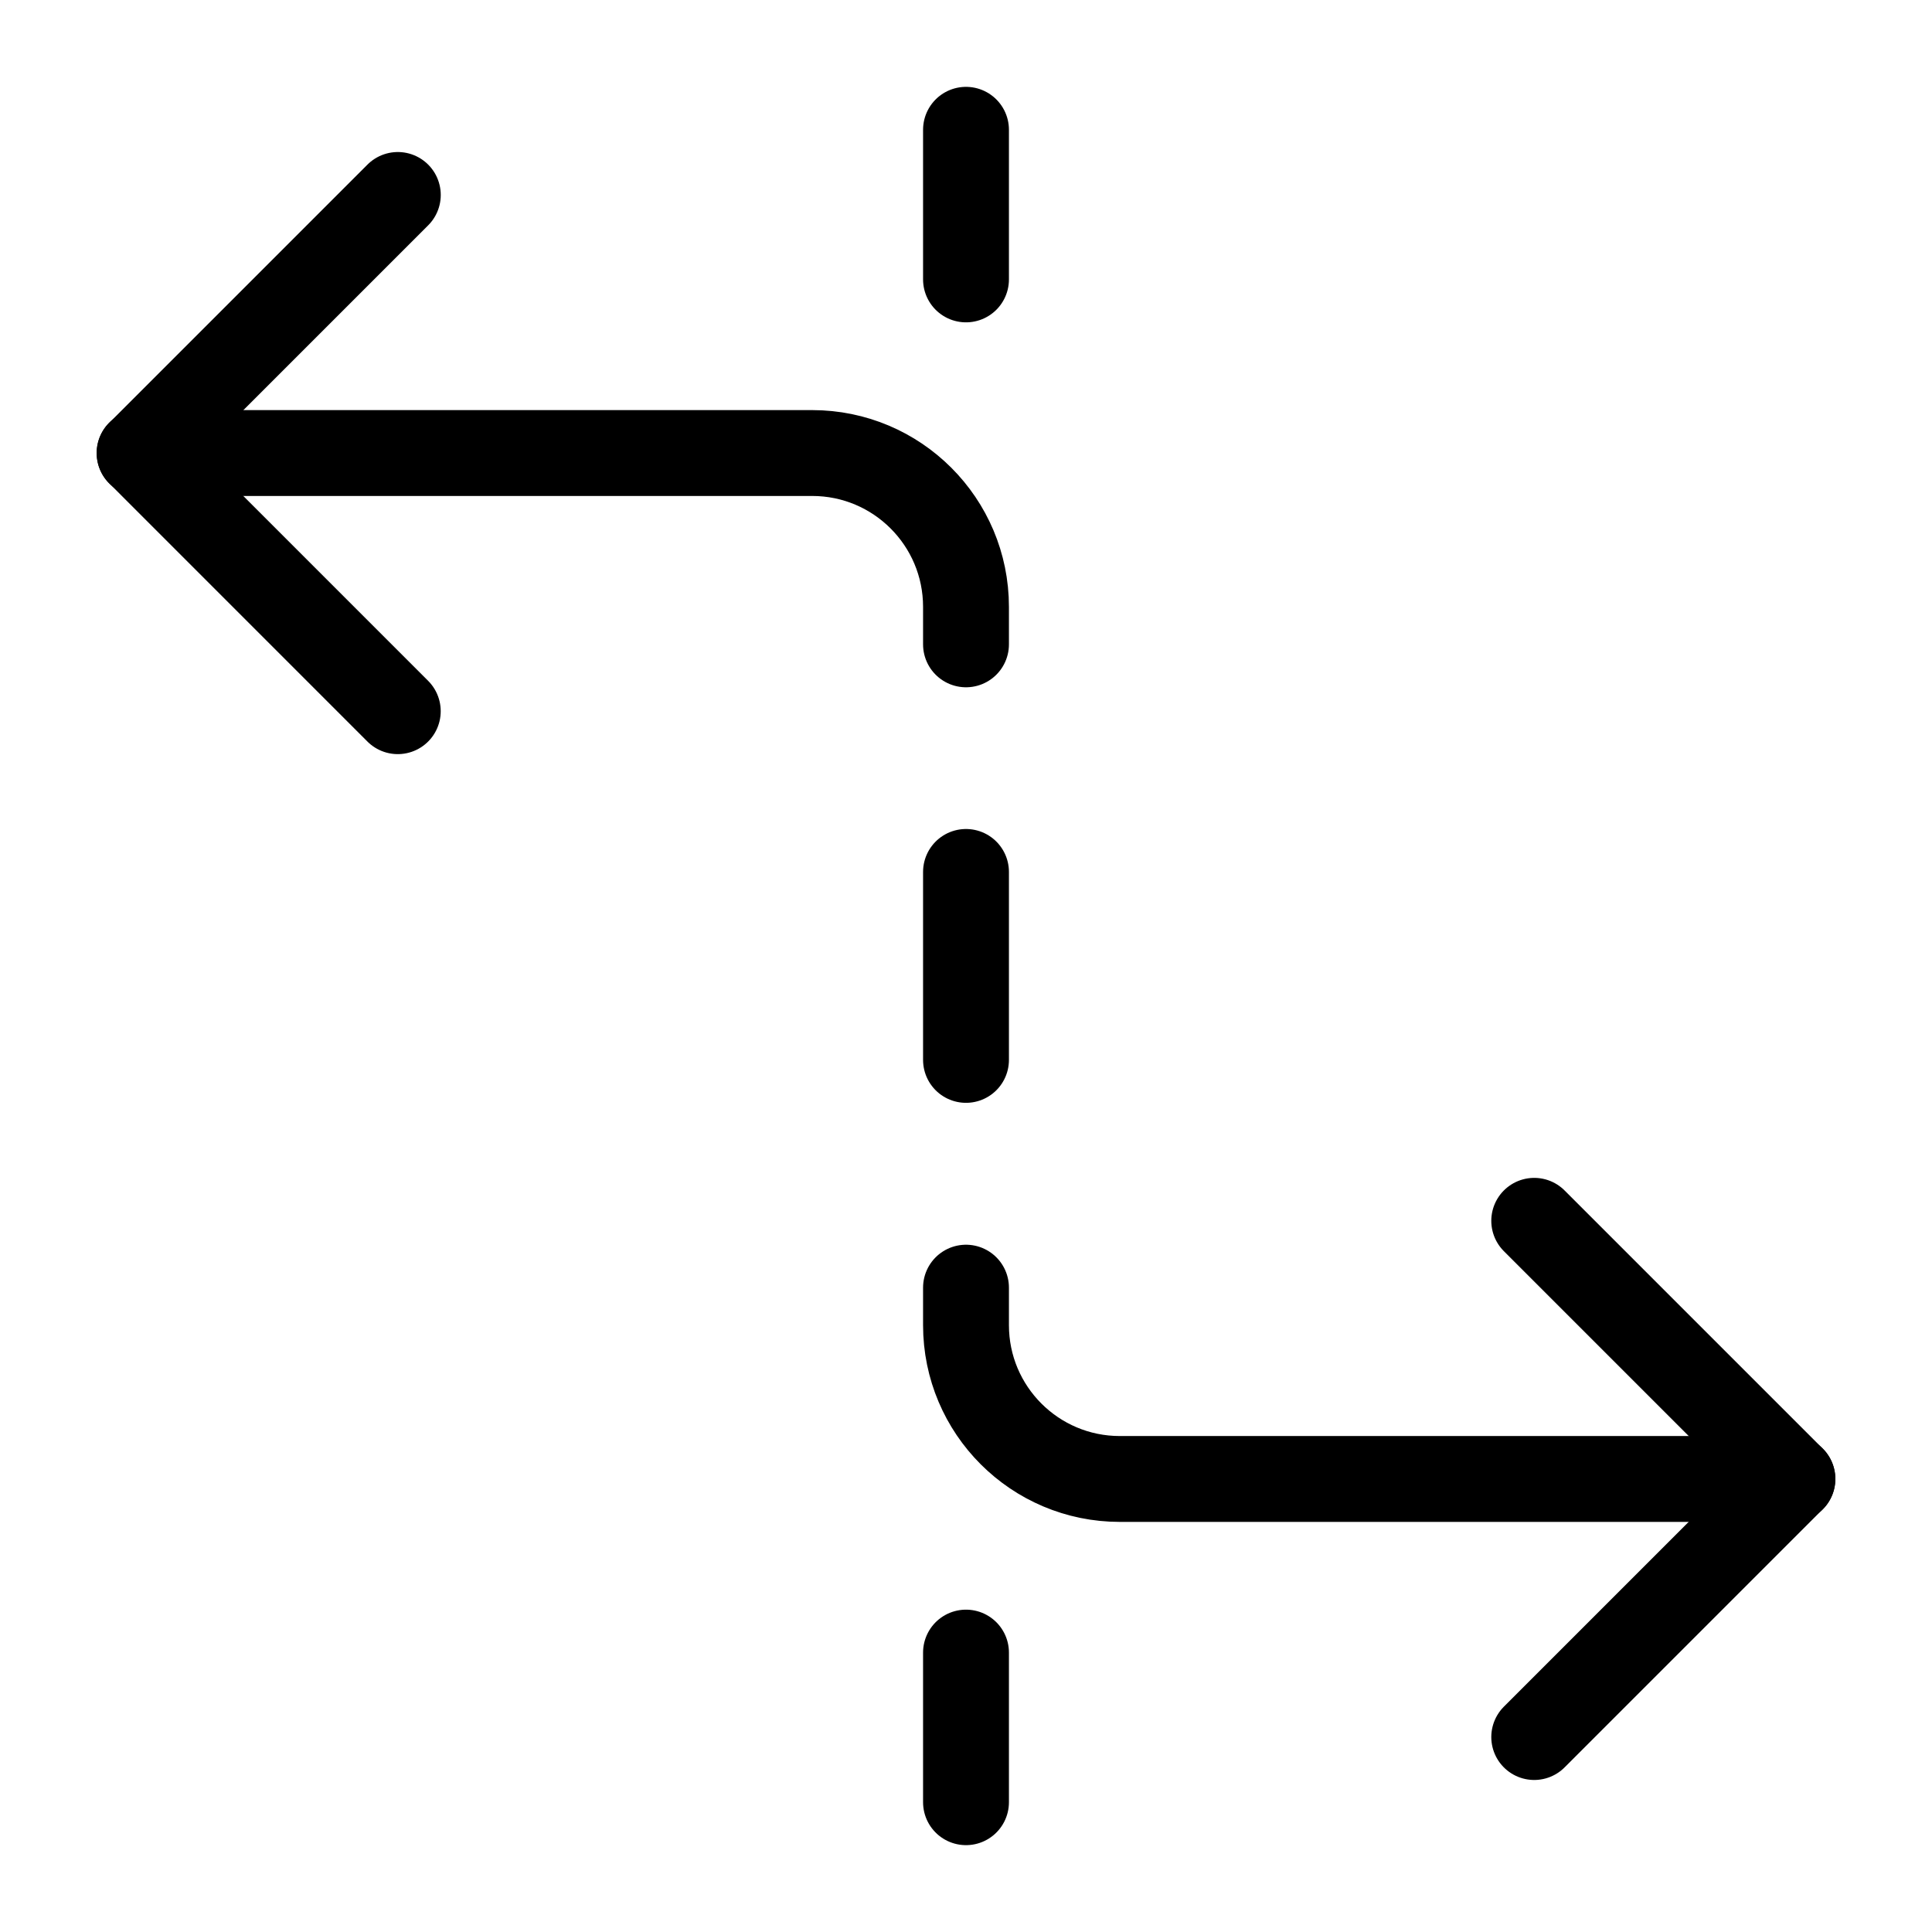 <svg xmlns="http://www.w3.org/2000/svg" fill="none" viewBox="-1 -1 45 45" id="Rate-Stretch-Tool--Streamline-Ultimate" height="45" width="45">
  <desc>
    Rate Stretch Tool Streamline Icon: https://streamlinehq.com
  </desc>
  <path stroke="#000000" stroke-linecap="round" stroke-linejoin="round" d="M8.265 15.565 2.254 9.553l6.012 -6.012" stroke-width="2"></path>
  <path stroke="#000000" stroke-linecap="round" stroke-linejoin="round" d="m34.735 27.435 6.012 6.012 -6.012 6.012" stroke-width="2"></path>
  <path stroke="#000000" stroke-linecap="round" stroke-linejoin="round" d="m2.25 9.552 15.667 0c1.979 0 3.583 1.604 3.583 3.583v0.873" stroke-width="2"></path>
  <path stroke="#000000" stroke-linecap="round" stroke-linejoin="round" d="m40.75 33.448 -15.667 0c-1.979 0 -3.583 -1.604 -3.583 -3.583l0 -0.873" stroke-width="2"></path>
  <path stroke="#000000" stroke-linecap="round" stroke-linejoin="round" d="m21.5 5.508 0 -3.485" stroke-width="2"></path>
  <path stroke="#000000" stroke-linecap="round" stroke-linejoin="round" d="m21.5 40.977 0 -3.485" stroke-width="2"></path>
  <path stroke="#000000" stroke-linecap="round" stroke-linejoin="round" d="m21.5 23.687 0 -4.378" stroke-width="2"></path>
</svg>
